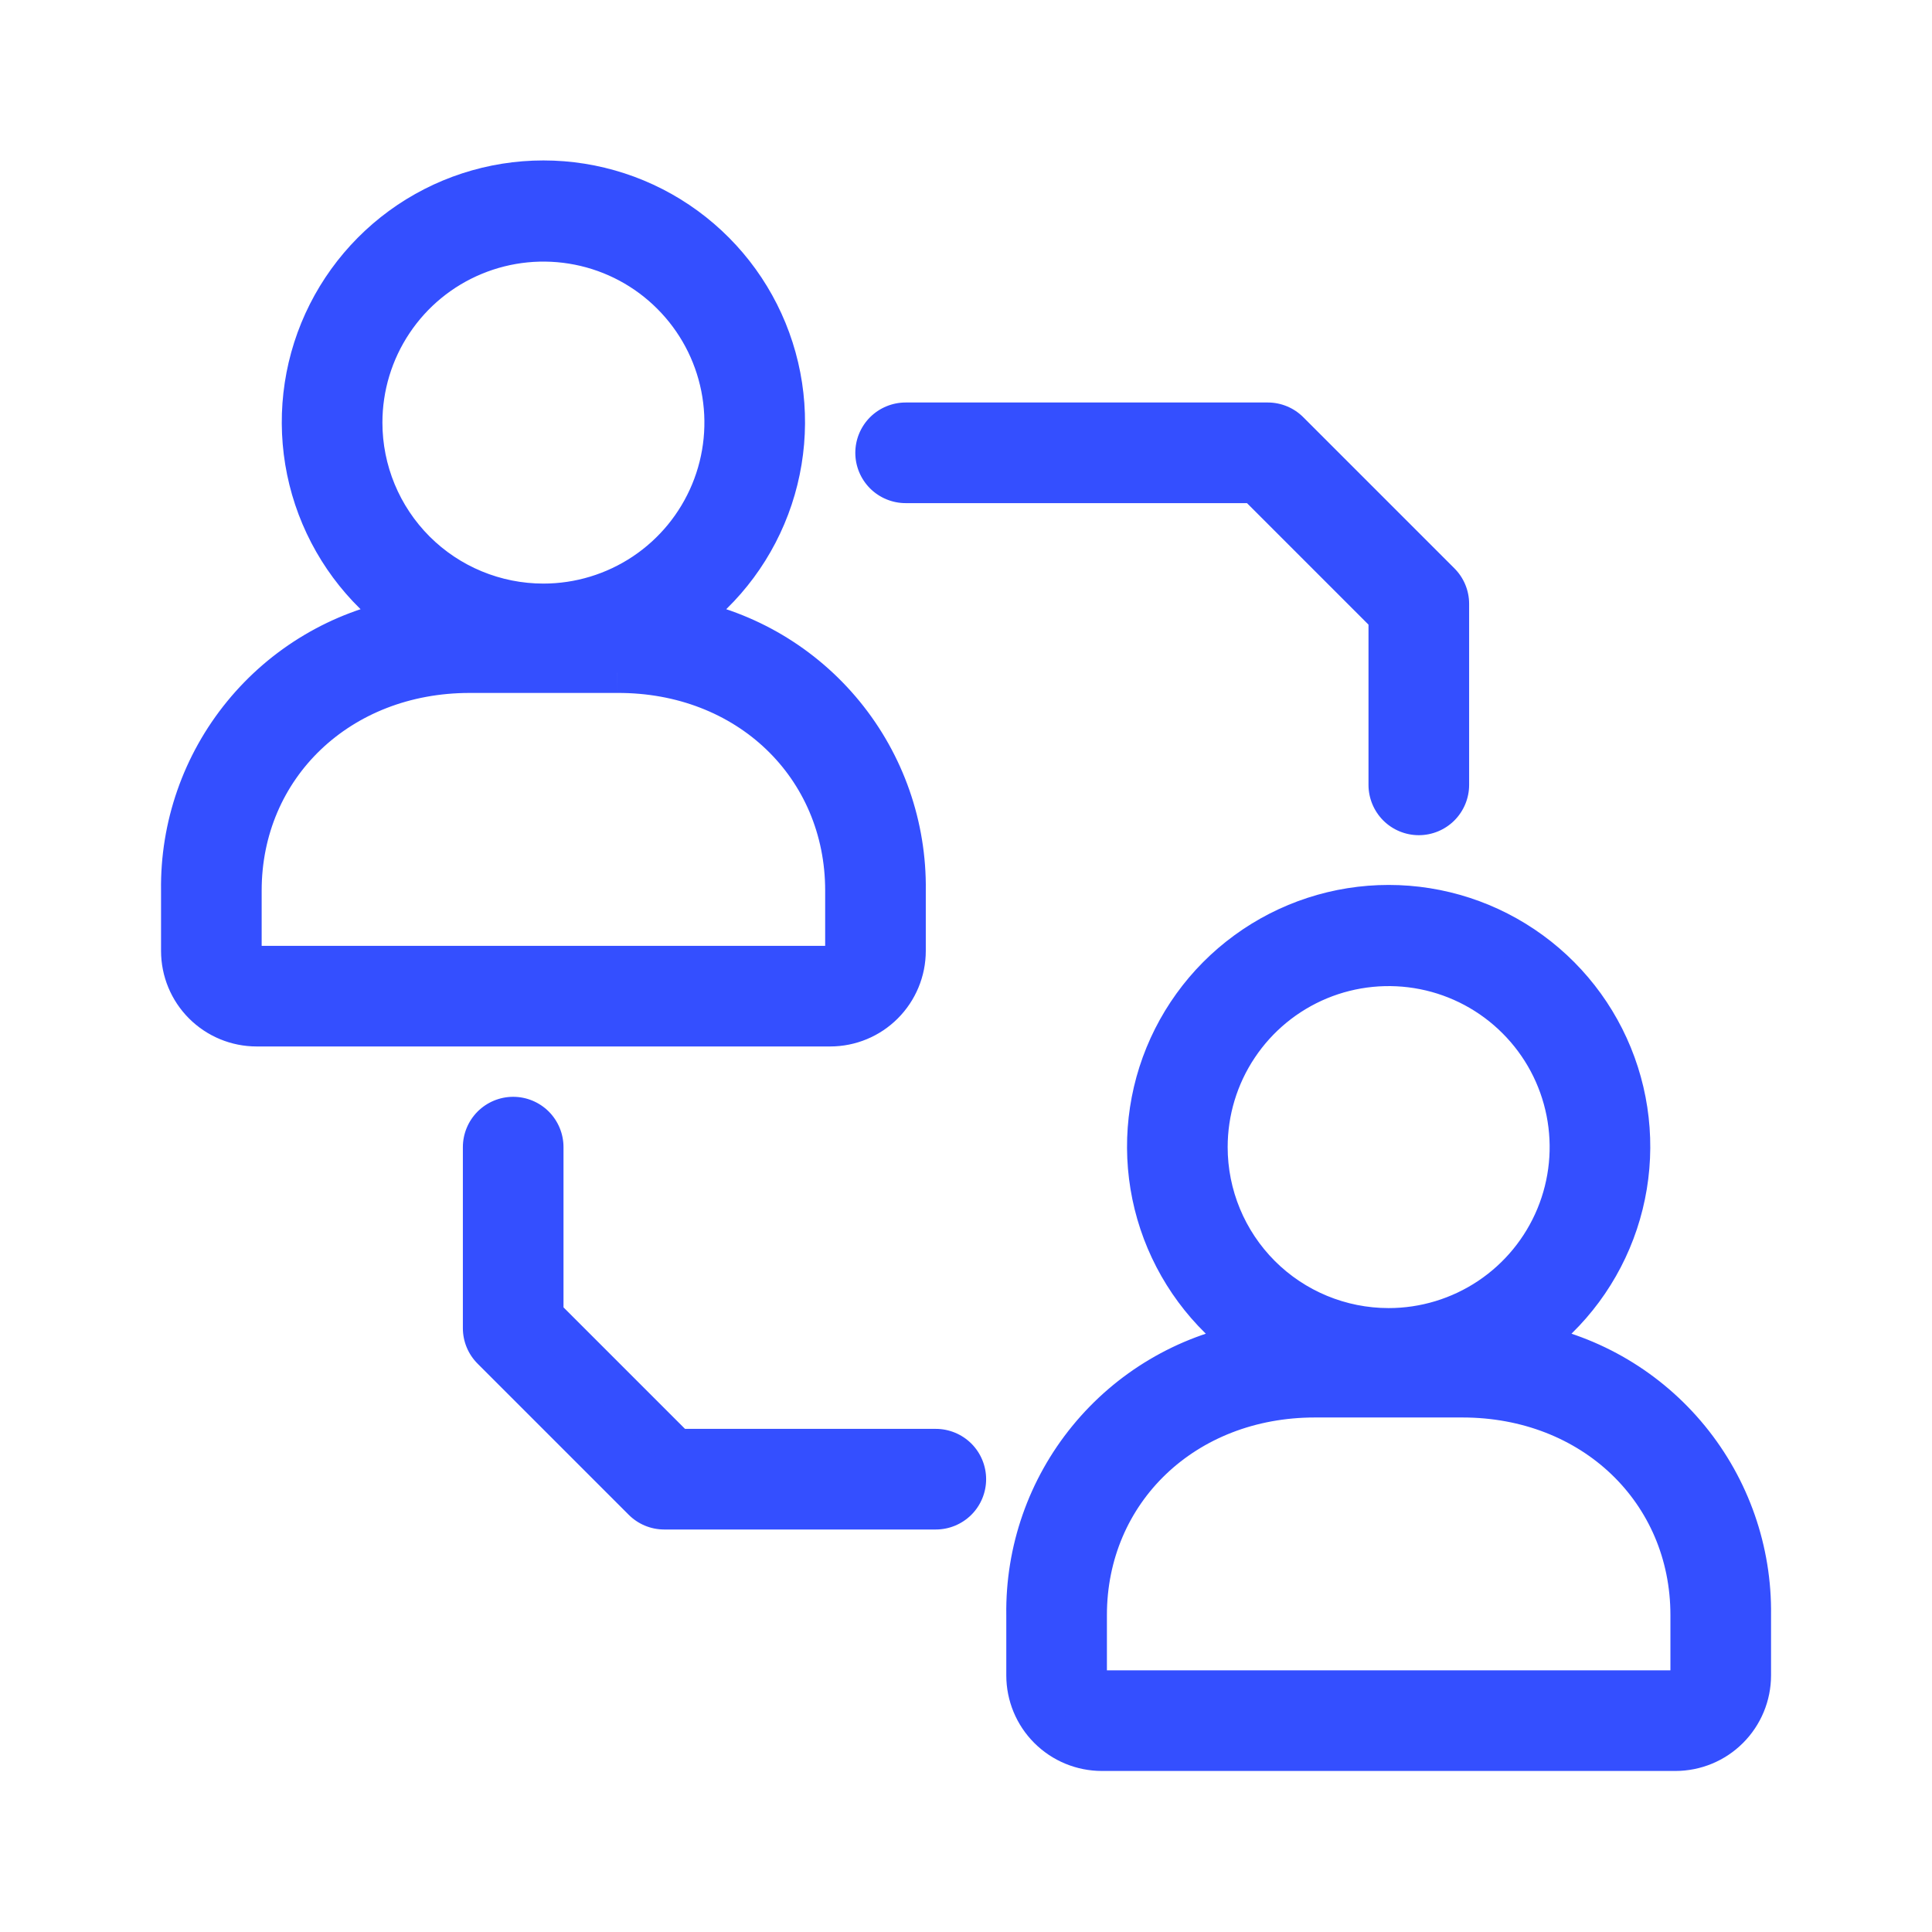 <svg width="48" height="48" viewBox="0 0 48 48" fill="none" xmlns="http://www.w3.org/2000/svg">
<mask id="path-1-outside-1_577_1679" maskUnits="userSpaceOnUse" x="3.5" y="3.486" width="41" height="41" fill="black">
<rect fill="white" x="3.5" y="3.486" width="41" height="41"/>
<path fill-rule="evenodd" clip-rule="evenodd" d="M22.501 22.124V23.624C22.501 24.121 22.303 24.598 21.951 24.95C21.6 25.302 21.123 25.499 20.626 25.499H6.376C5.878 25.499 5.401 25.302 5.05 24.95C4.698 24.598 4.501 24.121 4.501 23.624V22.124C4.478 20.529 5.02 18.977 6.03 17.742C7.04 16.508 8.453 15.669 10.021 15.374C8.984 14.636 8.21 13.588 7.808 12.381C7.406 11.175 7.398 9.871 7.785 8.66C8.173 7.448 8.935 6.391 9.962 5.641C10.99 4.891 12.229 4.486 13.501 4.486C14.773 4.486 16.012 4.891 17.039 5.641C18.066 6.391 18.829 7.448 19.216 8.66C19.603 9.871 19.595 11.175 19.194 12.381C18.792 13.588 18.017 14.636 16.981 15.374C18.548 15.669 19.962 16.508 20.971 17.742C21.981 18.977 22.523 20.529 22.501 22.124ZM9.759 7.999C9.265 8.739 9.001 9.609 9.001 10.499C9.001 11.693 9.475 12.837 10.319 13.681C11.163 14.525 12.307 14.999 13.501 14.999C14.391 14.999 15.261 14.735 16.001 14.241C16.741 13.746 17.317 13.043 17.658 12.221C17.999 11.399 18.088 10.494 17.914 9.621C17.741 8.748 17.312 7.946 16.683 7.317C16.053 6.688 15.252 6.259 14.379 6.085C13.506 5.912 12.601 6.001 11.779 6.342C10.956 6.682 10.254 7.259 9.759 7.999ZM6.001 22.124V23.624C6.001 23.724 6.04 23.819 6.11 23.889C6.181 23.959 6.276 23.999 6.376 23.999H20.626C20.725 23.999 20.82 23.959 20.891 23.889C20.961 23.819 21.001 23.724 21.001 23.624V22.124C21.001 19.026 18.563 16.701 15.334 16.716H11.667C8.438 16.716 6.001 19.041 6.001 22.124ZM31.189 12H22.5C22.301 12 22.11 11.921 21.97 11.78C21.829 11.64 21.75 11.449 21.75 11.25C21.75 11.051 21.829 10.86 21.97 10.72C22.11 10.579 22.301 10.5 22.5 10.5H31.5C31.699 10.501 31.889 10.58 32.029 10.721L35.779 14.471C35.92 14.611 35.999 14.801 36 15V19.5C36 19.699 35.921 19.89 35.78 20.03C35.64 20.171 35.449 20.25 35.25 20.25C35.051 20.25 34.86 20.171 34.72 20.03C34.579 19.89 34.5 19.699 34.5 19.5V15.311L31.189 12ZM16.811 36H23.25C23.449 36 23.64 36.079 23.78 36.22C23.921 36.36 24 36.551 24 36.75C24 36.949 23.921 37.14 23.78 37.28C23.64 37.421 23.449 37.5 23.25 37.5H16.5C16.301 37.499 16.111 37.42 15.971 37.279L12.221 33.529C12.08 33.389 12.001 33.199 12 33V28.5C12 28.301 12.079 28.11 12.22 27.97C12.36 27.829 12.551 27.75 12.75 27.75C12.949 27.75 13.14 27.829 13.28 27.97C13.421 28.11 13.5 28.301 13.5 28.5V32.689L16.811 36ZM37.981 33.374C39.017 32.636 39.792 31.588 40.194 30.381C40.595 29.174 40.603 27.871 40.216 26.66C39.829 25.448 39.066 24.391 38.039 23.641C37.012 22.891 35.773 22.486 34.501 22.486C33.229 22.486 31.99 22.891 30.962 23.641C29.935 24.391 29.173 25.448 28.785 26.66C28.398 27.871 28.406 29.174 28.808 30.381C29.21 31.588 29.985 32.636 31.021 33.374C29.453 33.669 28.04 34.508 27.03 35.742C26.02 36.977 25.479 38.529 25.501 40.124V41.624C25.501 42.121 25.698 42.598 26.05 42.95C26.401 43.301 26.878 43.499 27.376 43.499H41.626C42.123 43.499 42.6 43.301 42.952 42.95C43.303 42.598 43.501 42.121 43.501 41.624V40.124C43.523 38.529 42.981 36.977 41.971 35.742C40.962 34.508 39.548 33.669 37.981 33.374ZM30.001 28.499C30.001 27.609 30.265 26.739 30.759 25.999C31.253 25.259 31.956 24.682 32.779 24.342C33.601 24.001 34.506 23.912 35.379 24.085C36.252 24.259 37.053 24.688 37.683 25.317C38.312 25.946 38.741 26.748 38.914 27.621C39.088 28.494 38.999 29.399 38.658 30.221C38.318 31.043 37.741 31.746 37.001 32.241C36.261 32.735 35.391 32.999 34.501 32.999C33.307 32.999 32.163 32.525 31.319 31.681C30.475 30.837 30.001 29.692 30.001 28.499ZM42.001 41.624C42.001 41.724 41.961 41.819 41.891 41.889C41.821 41.959 41.725 41.999 41.626 41.999H27.376C27.276 41.999 27.181 41.959 27.11 41.889C27.04 41.819 27.001 41.724 27.001 41.624V40.124C27.001 37.041 29.438 34.717 32.667 34.717H36.334C39.563 34.717 42.001 37.041 42.001 40.124V41.624Z"/>
</mask>
<path fill-rule="evenodd" clip-rule="evenodd" d="M22.501 22.124V23.624C22.501 24.121 22.303 24.598 21.951 24.95C21.6 25.302 21.123 25.499 20.626 25.499H6.376C5.878 25.499 5.401 25.302 5.05 24.95C4.698 24.598 4.501 24.121 4.501 23.624V22.124C4.478 20.529 5.02 18.977 6.03 17.742C7.04 16.508 8.453 15.669 10.021 15.374C8.984 14.636 8.21 13.588 7.808 12.381C7.406 11.175 7.398 9.871 7.785 8.66C8.173 7.448 8.935 6.391 9.962 5.641C10.99 4.891 12.229 4.486 13.501 4.486C14.773 4.486 16.012 4.891 17.039 5.641C18.066 6.391 18.829 7.448 19.216 8.66C19.603 9.871 19.595 11.175 19.194 12.381C18.792 13.588 18.017 14.636 16.981 15.374C18.548 15.669 19.962 16.508 20.971 17.742C21.981 18.977 22.523 20.529 22.501 22.124ZM9.759 7.999C9.265 8.739 9.001 9.609 9.001 10.499C9.001 11.693 9.475 12.837 10.319 13.681C11.163 14.525 12.307 14.999 13.501 14.999C14.391 14.999 15.261 14.735 16.001 14.241C16.741 13.746 17.317 13.043 17.658 12.221C17.999 11.399 18.088 10.494 17.914 9.621C17.741 8.748 17.312 7.946 16.683 7.317C16.053 6.688 15.252 6.259 14.379 6.085C13.506 5.912 12.601 6.001 11.779 6.342C10.956 6.682 10.254 7.259 9.759 7.999ZM6.001 22.124V23.624C6.001 23.724 6.04 23.819 6.11 23.889C6.181 23.959 6.276 23.999 6.376 23.999H20.626C20.725 23.999 20.82 23.959 20.891 23.889C20.961 23.819 21.001 23.724 21.001 23.624V22.124C21.001 19.026 18.563 16.701 15.334 16.716H11.667C8.438 16.716 6.001 19.041 6.001 22.124ZM31.189 12H22.5C22.301 12 22.11 11.921 21.97 11.78C21.829 11.64 21.75 11.449 21.75 11.25C21.75 11.051 21.829 10.86 21.97 10.72C22.11 10.579 22.301 10.5 22.5 10.5H31.5C31.699 10.501 31.889 10.58 32.029 10.721L35.779 14.471C35.92 14.611 35.999 14.801 36 15V19.5C36 19.699 35.921 19.89 35.78 20.03C35.64 20.171 35.449 20.25 35.25 20.25C35.051 20.25 34.86 20.171 34.72 20.03C34.579 19.89 34.5 19.699 34.5 19.5V15.311L31.189 12ZM16.811 36H23.25C23.449 36 23.64 36.079 23.78 36.22C23.921 36.36 24 36.551 24 36.75C24 36.949 23.921 37.14 23.78 37.28C23.64 37.421 23.449 37.5 23.25 37.5H16.5C16.301 37.499 16.111 37.42 15.971 37.279L12.221 33.529C12.08 33.389 12.001 33.199 12 33V28.5C12 28.301 12.079 28.11 12.22 27.97C12.36 27.829 12.551 27.75 12.75 27.75C12.949 27.75 13.14 27.829 13.28 27.97C13.421 28.11 13.5 28.301 13.5 28.5V32.689L16.811 36ZM37.981 33.374C39.017 32.636 39.792 31.588 40.194 30.381C40.595 29.174 40.603 27.871 40.216 26.66C39.829 25.448 39.066 24.391 38.039 23.641C37.012 22.891 35.773 22.486 34.501 22.486C33.229 22.486 31.99 22.891 30.962 23.641C29.935 24.391 29.173 25.448 28.785 26.66C28.398 27.871 28.406 29.174 28.808 30.381C29.21 31.588 29.985 32.636 31.021 33.374C29.453 33.669 28.04 34.508 27.03 35.742C26.02 36.977 25.479 38.529 25.501 40.124V41.624C25.501 42.121 25.698 42.598 26.05 42.95C26.401 43.301 26.878 43.499 27.376 43.499H41.626C42.123 43.499 42.6 43.301 42.952 42.95C43.303 42.598 43.501 42.121 43.501 41.624V40.124C43.523 38.529 42.981 36.977 41.971 35.742C40.962 34.508 39.548 33.669 37.981 33.374ZM30.001 28.499C30.001 27.609 30.265 26.739 30.759 25.999C31.253 25.259 31.956 24.682 32.779 24.342C33.601 24.001 34.506 23.912 35.379 24.085C36.252 24.259 37.053 24.688 37.683 25.317C38.312 25.946 38.741 26.748 38.914 27.621C39.088 28.494 38.999 29.399 38.658 30.221C38.318 31.043 37.741 31.746 37.001 32.241C36.261 32.735 35.391 32.999 34.501 32.999C33.307 32.999 32.163 32.525 31.319 31.681C30.475 30.837 30.001 29.692 30.001 28.499ZM42.001 41.624C42.001 41.724 41.961 41.819 41.891 41.889C41.821 41.959 41.725 41.999 41.626 41.999H27.376C27.276 41.999 27.181 41.959 27.11 41.889C27.04 41.819 27.001 41.724 27.001 41.624V40.124C27.001 37.041 29.438 34.717 32.667 34.717H36.334C39.563 34.717 42.001 37.041 42.001 40.124V41.624Z" fill="#344FFF"/>
<path d="M22.501 22.124L22.001 22.117V22.124H22.501ZM5.05 24.95L4.696 25.303L4.696 25.303L5.05 24.95ZM4.501 22.124L5.001 22.124L5.001 22.117L4.501 22.124ZM6.03 17.742L6.417 18.059L6.417 18.059L6.03 17.742ZM10.021 15.374L10.113 15.865L11.268 15.648L10.311 14.967L10.021 15.374ZM7.808 12.381L7.333 12.539L7.333 12.539L7.808 12.381ZM7.785 8.66L7.309 8.507L7.309 8.507L7.785 8.66ZM9.962 5.641L10.257 6.045L10.257 6.045L9.962 5.641ZM19.216 8.66L18.74 8.812L18.74 8.812L19.216 8.66ZM19.194 12.381L19.668 12.539L19.668 12.539L19.194 12.381ZM16.981 15.374L16.691 14.967L15.733 15.648L16.888 15.865L16.981 15.374ZM20.971 17.742L20.584 18.059L20.584 18.059L20.971 17.742ZM9.759 7.999L9.343 7.721L9.343 7.721L9.759 7.999ZM10.319 13.681L10.672 13.328L10.672 13.328L10.319 13.681ZM13.501 14.999L13.501 15.499L13.501 15.499L13.501 14.999ZM16.001 14.241L15.723 13.825L15.723 13.825L16.001 14.241ZM17.658 12.221L18.12 12.412L18.12 12.412L17.658 12.221ZM17.914 9.621L17.424 9.719L17.424 9.719L17.914 9.621ZM16.683 7.317L17.036 6.963L17.036 6.963L16.683 7.317ZM11.779 6.342L11.587 5.88L11.587 5.88L11.779 6.342ZM6.11 23.889L5.757 24.243L5.757 24.243L6.11 23.889ZM20.891 23.889L20.537 23.536L20.537 23.536L20.891 23.889ZM15.334 16.716L15.334 17.216L15.337 17.216L15.334 16.716ZM31.189 12L31.542 11.646L31.396 11.5H31.189V12ZM21.97 11.78L22.323 11.427L22.323 11.427L21.97 11.78ZM21.97 10.72L22.323 11.073L22.323 11.073L21.97 10.72ZM31.5 10.5L31.502 10H31.5V10.5ZM32.029 10.721L31.674 11.074L31.675 11.075L32.029 10.721ZM35.779 14.471L35.425 14.825L35.426 14.826L35.779 14.471ZM36 15L36.5 15L36.5 14.998L36 15ZM34.5 15.311H35V15.104L34.854 14.958L34.5 15.311ZM16.811 36L16.458 36.354L16.604 36.5H16.811V36ZM16.5 37.5L16.498 38H16.5V37.5ZM15.971 37.279L16.326 36.926L16.325 36.925L15.971 37.279ZM12.221 33.529L12.575 33.175L12.574 33.174L12.221 33.529ZM12 33H11.5L11.5 33.002L12 33ZM13.5 32.689H13V32.896L13.146 33.042L13.5 32.689ZM40.194 30.381L40.668 30.539L40.668 30.539L40.194 30.381ZM37.981 33.374L37.691 32.967L36.733 33.648L37.888 33.865L37.981 33.374ZM40.216 26.66L40.692 26.507L40.692 26.507L40.216 26.66ZM38.039 23.641L37.744 24.044L37.744 24.044L38.039 23.641ZM30.962 23.641L31.257 24.044L31.257 24.044L30.962 23.641ZM28.785 26.66L28.309 26.507L28.309 26.507L28.785 26.66ZM28.808 30.381L28.333 30.539L28.333 30.539L28.808 30.381ZM31.021 33.374L31.113 33.865L32.268 33.648L31.311 32.967L31.021 33.374ZM27.03 35.742L27.417 36.059L27.417 36.059L27.03 35.742ZM25.501 40.124H26.001L26.001 40.117L25.501 40.124ZM42.952 42.95L42.598 42.596L42.598 42.596L42.952 42.95ZM43.501 40.124L43.001 40.117V40.124H43.501ZM41.971 35.742L42.358 35.426L42.358 35.426L41.971 35.742ZM30.759 25.999L30.343 25.721L30.343 25.721L30.759 25.999ZM32.779 24.342L32.587 23.88L32.587 23.88L32.779 24.342ZM35.379 24.085L35.281 24.576L35.281 24.576L35.379 24.085ZM37.683 25.317L38.036 24.963L38.036 24.963L37.683 25.317ZM38.658 30.221L38.196 30.03L38.196 30.03L38.658 30.221ZM31.319 31.681L31.672 31.328L31.672 31.328L31.319 31.681ZM41.891 41.889L41.537 41.536L41.537 41.536L41.891 41.889ZM27.11 41.889L27.464 41.536L27.464 41.536L27.11 41.889ZM23.001 23.624V22.124H22.001V23.624H23.001ZM22.305 25.303C22.75 24.858 23.001 24.254 23.001 23.624H22.001C22.001 23.989 21.856 24.338 21.598 24.596L22.305 25.303ZM20.626 25.999C21.256 25.999 21.86 25.749 22.305 25.303L21.598 24.596C21.34 24.854 20.99 24.999 20.626 24.999V25.999ZM6.376 25.999H20.626V24.999H6.376V25.999ZM4.696 25.303C5.142 25.749 5.746 25.999 6.376 25.999V24.999C6.011 24.999 5.661 24.854 5.403 24.596L4.696 25.303ZM4.001 23.624C4.001 24.254 4.251 24.858 4.696 25.303L5.403 24.596C5.146 24.338 5.001 23.989 5.001 23.624H4.001ZM4.001 22.124V23.624H5.001V22.124H4.001ZM5.643 17.426C4.558 18.752 3.977 20.418 4.001 22.131L5.001 22.117C4.98 20.64 5.482 19.203 6.417 18.059L5.643 17.426ZM9.928 14.883C8.245 15.199 6.727 16.1 5.643 17.426L6.417 18.059C7.352 16.915 8.661 16.139 10.113 15.865L9.928 14.883ZM7.333 12.539C7.769 13.847 8.608 14.982 9.731 15.781L10.311 14.967C9.361 14.29 8.65 13.33 8.282 12.223L7.333 12.539ZM7.309 8.507C6.89 9.82 6.898 11.232 7.333 12.539L8.282 12.223C7.914 11.117 7.907 9.922 8.262 8.812L7.309 8.507ZM9.667 5.237C8.555 6.05 7.729 7.195 7.309 8.507L8.262 8.812C8.617 7.701 9.316 6.732 10.257 6.045L9.667 5.237ZM13.501 3.986C12.123 3.986 10.78 4.424 9.667 5.237L10.257 6.045C11.199 5.357 12.335 4.986 13.501 4.986V3.986ZM17.334 5.237C16.221 4.424 14.879 3.986 13.501 3.986V4.986C14.667 4.986 15.803 5.357 16.744 6.045L17.334 5.237ZM19.692 8.507C19.273 7.195 18.447 6.05 17.334 5.237L16.744 6.045C17.686 6.732 18.385 7.701 18.74 8.812L19.692 8.507ZM19.668 12.539C20.103 11.232 20.112 9.82 19.692 8.507L18.74 8.812C19.095 9.922 19.087 11.117 18.719 12.223L19.668 12.539ZM17.271 15.781C18.393 14.982 19.233 13.847 19.668 12.539L18.719 12.223C18.351 13.33 17.64 14.29 16.691 14.967L17.271 15.781ZM21.358 17.426C20.274 16.1 18.756 15.199 17.073 14.883L16.888 15.865C18.34 16.139 19.649 16.915 20.584 18.059L21.358 17.426ZM23.001 22.131C23.024 20.418 22.443 18.752 21.358 17.426L20.584 18.059C21.52 19.203 22.021 20.64 22.001 22.117L23.001 22.131ZM9.501 10.499C9.501 9.708 9.735 8.935 10.175 8.277L9.343 7.721C8.794 8.543 8.501 9.51 8.501 10.499H9.501ZM10.672 13.328C9.922 12.577 9.501 11.56 9.501 10.499H8.501C8.501 11.825 9.027 13.097 9.965 14.035L10.672 13.328ZM13.501 14.499C12.44 14.499 11.422 14.078 10.672 13.328L9.965 14.035C10.903 14.972 12.175 15.499 13.501 15.499L13.501 14.499ZM15.723 13.825C15.065 14.264 14.292 14.499 13.501 14.499L13.501 15.499C14.49 15.499 15.456 15.206 16.279 14.656L15.723 13.825ZM17.196 12.03C16.893 12.761 16.381 13.385 15.723 13.825L16.279 14.656C17.101 14.107 17.742 13.326 18.12 12.412L17.196 12.03ZM17.424 9.719C17.578 10.495 17.499 11.299 17.196 12.03L18.12 12.412C18.498 11.499 18.598 10.493 18.405 9.524L17.424 9.719ZM16.329 7.671C16.889 8.23 17.27 8.943 17.424 9.719L18.405 9.524C18.212 8.554 17.735 7.663 17.036 6.963L16.329 7.671ZM14.281 6.576C15.057 6.73 15.77 7.111 16.329 7.671L17.036 6.963C16.337 6.264 15.446 5.788 14.476 5.595L14.281 6.576ZM11.97 6.804C12.701 6.501 13.505 6.422 14.281 6.576L14.476 5.595C13.506 5.402 12.501 5.501 11.587 5.88L11.97 6.804ZM10.175 8.277C10.614 7.619 11.239 7.106 11.97 6.804L11.587 5.88C10.674 6.258 9.893 6.899 9.343 7.721L10.175 8.277ZM6.501 23.624V22.124H5.501V23.624H6.501ZM6.464 23.536C6.487 23.559 6.501 23.591 6.501 23.624H5.501C5.501 23.856 5.593 24.079 5.757 24.243L6.464 23.536ZM6.376 23.499C6.409 23.499 6.441 23.512 6.464 23.536L5.757 24.243C5.921 24.407 6.144 24.499 6.376 24.499V23.499ZM20.626 23.499H6.376V24.499H20.626V23.499ZM20.537 23.536C20.561 23.512 20.593 23.499 20.626 23.499V24.499C20.858 24.499 21.08 24.407 21.244 24.243L20.537 23.536ZM20.501 23.624C20.501 23.591 20.514 23.559 20.537 23.536L21.244 24.243C21.409 24.079 21.501 23.856 21.501 23.624H20.501ZM20.501 22.124V23.624H21.501V22.124H20.501ZM15.337 17.216C18.309 17.203 20.501 19.323 20.501 22.124H21.501C21.501 18.73 18.818 16.2 15.332 16.216L15.337 17.216ZM11.667 17.216H15.334V16.216H11.667V17.216ZM6.501 22.124C6.501 19.34 8.692 17.216 11.667 17.216V16.216C8.184 16.216 5.501 18.744 5.501 22.124H6.501ZM22.5 12.5H31.189V11.5H22.5V12.5ZM21.616 12.134C21.851 12.368 22.169 12.5 22.5 12.5V11.5C22.434 11.5 22.37 11.474 22.323 11.427L21.616 12.134ZM21.25 11.25C21.25 11.582 21.382 11.899 21.616 12.134L22.323 11.427C22.276 11.38 22.25 11.316 22.25 11.25H21.25ZM21.616 10.366C21.382 10.601 21.25 10.918 21.25 11.25H22.25C22.25 11.184 22.276 11.12 22.323 11.073L21.616 10.366ZM22.5 10C22.169 10 21.851 10.132 21.616 10.366L22.323 11.073C22.37 11.026 22.434 11 22.5 11V10ZM31.5 10H22.5V11H31.5V10ZM32.383 10.369C32.15 10.134 31.833 10.001 31.502 10L31.498 11C31.564 11 31.628 11.027 31.674 11.074L32.383 10.369ZM36.132 14.118L32.382 10.368L31.675 11.075L35.425 14.825L36.132 14.118ZM36.5 14.998C36.499 14.667 36.366 14.35 36.131 14.117L35.426 14.826C35.473 14.873 35.5 14.936 35.5 15.002L36.5 14.998ZM36.5 19.5V15H35.5V19.5H36.5ZM36.134 20.384C36.368 20.149 36.5 19.831 36.5 19.5H35.5C35.5 19.566 35.474 19.63 35.427 19.677L36.134 20.384ZM35.25 20.75C35.581 20.75 35.9 20.618 36.134 20.384L35.427 19.677C35.38 19.724 35.316 19.75 35.25 19.75V20.75ZM34.366 20.384C34.6 20.618 34.919 20.75 35.25 20.75V19.75C35.184 19.75 35.12 19.724 35.073 19.677L34.366 20.384ZM34 19.5C34 19.831 34.132 20.149 34.366 20.384L35.073 19.677C35.026 19.63 35 19.566 35 19.5H34ZM34 15.311V19.5H35V15.311H34ZM30.835 12.354L34.146 15.665L34.854 14.958L31.542 11.646L30.835 12.354ZM23.25 35.5H16.811V36.5H23.25V35.5ZM24.134 35.866C23.899 35.632 23.581 35.5 23.25 35.5V36.5C23.316 36.5 23.38 36.526 23.427 36.573L24.134 35.866ZM24.5 36.75C24.5 36.419 24.368 36.1 24.134 35.866L23.427 36.573C23.474 36.62 23.5 36.684 23.5 36.75H24.5ZM24.134 37.634C24.368 37.4 24.5 37.081 24.5 36.75H23.5C23.5 36.816 23.474 36.88 23.427 36.927L24.134 37.634ZM23.25 38C23.581 38 23.899 37.868 24.134 37.634L23.427 36.927C23.38 36.974 23.316 37 23.25 37V38ZM16.5 38H23.25V37H16.5V38ZM15.617 37.631C15.85 37.866 16.167 37.999 16.498 38L16.502 37C16.436 37 16.372 36.973 16.326 36.926L15.617 37.631ZM11.868 33.882L15.618 37.632L16.325 36.925L12.575 33.175L11.868 33.882ZM11.5 33.002C11.501 33.333 11.634 33.65 11.869 33.883L12.574 33.174C12.527 33.127 12.5 33.064 12.5 32.998L11.5 33.002ZM11.5 28.5V33H12.5V28.5H11.5ZM11.866 27.616C11.632 27.851 11.5 28.169 11.5 28.5H12.5C12.5 28.434 12.526 28.37 12.573 28.323L11.866 27.616ZM12.75 27.25C12.418 27.25 12.101 27.382 11.866 27.616L12.573 28.323C12.62 28.276 12.684 28.25 12.75 28.25V27.25ZM13.634 27.616C13.399 27.382 13.082 27.25 12.75 27.25V28.25C12.816 28.25 12.88 28.276 12.927 28.323L13.634 27.616ZM14 28.5C14 28.169 13.868 27.851 13.634 27.616L12.927 28.323C12.974 28.37 13 28.434 13 28.5H14ZM14 32.689V28.5H13V32.689H14ZM17.165 35.646L13.854 32.335L13.146 33.042L16.458 36.354L17.165 35.646ZM39.719 30.224C39.351 31.33 38.641 32.29 37.691 32.967L38.271 33.781C39.393 32.982 40.233 31.847 40.668 30.539L39.719 30.224ZM39.74 26.812C40.094 27.922 40.087 29.117 39.719 30.224L40.668 30.539C41.103 29.232 41.112 27.82 40.692 26.507L39.74 26.812ZM37.744 24.044C38.686 24.732 39.385 25.701 39.74 26.812L40.692 26.507C40.273 25.195 39.447 24.049 38.334 23.237L37.744 24.044ZM34.501 22.986C35.667 22.986 36.803 23.357 37.744 24.044L38.334 23.237C37.221 22.424 35.879 21.986 34.501 21.986V22.986ZM31.257 24.044C32.199 23.357 33.335 22.986 34.501 22.986V21.986C33.123 21.986 31.78 22.424 30.668 23.237L31.257 24.044ZM29.262 26.812C29.617 25.701 30.316 24.732 31.257 24.044L30.668 23.237C29.555 24.049 28.729 25.195 28.309 26.507L29.262 26.812ZM29.282 30.224C28.914 29.117 28.907 27.922 29.262 26.812L28.309 26.507C27.89 27.82 27.898 29.232 28.333 30.539L29.282 30.224ZM31.311 32.967C30.361 32.29 29.651 31.33 29.282 30.224L28.333 30.539C28.769 31.847 29.608 32.982 30.731 33.781L31.311 32.967ZM27.417 36.059C28.352 34.915 29.661 34.139 31.113 33.865L30.928 32.883C29.245 33.199 27.727 34.1 26.643 35.426L27.417 36.059ZM26.001 40.117C25.98 38.64 26.482 37.203 27.417 36.059L26.643 35.426C25.558 36.752 24.977 38.418 25.001 40.131L26.001 40.117ZM26.001 41.624V40.124H25.001V41.624H26.001ZM26.403 42.596C26.145 42.338 26.001 41.989 26.001 41.624H25.001C25.001 42.254 25.251 42.858 25.696 43.303L26.403 42.596ZM27.376 42.999C27.011 42.999 26.661 42.854 26.403 42.596L25.696 43.303C26.142 43.749 26.746 43.999 27.376 43.999V42.999ZM41.626 42.999H27.376V43.999H41.626V42.999ZM42.598 42.596C42.34 42.854 41.99 42.999 41.626 42.999V43.999C42.255 43.999 42.86 43.749 43.305 43.303L42.598 42.596ZM43.001 41.624C43.001 41.989 42.856 42.338 42.598 42.596L43.305 43.303C43.75 42.858 44.001 42.254 44.001 41.624H43.001ZM43.001 40.124V41.624H44.001V40.124H43.001ZM41.584 36.059C42.52 37.203 43.021 38.64 43.001 40.117L44.001 40.131C44.024 38.418 43.443 36.752 42.358 35.426L41.584 36.059ZM37.888 33.865C39.34 34.139 40.649 34.915 41.584 36.059L42.358 35.426C41.274 34.1 39.757 33.199 38.073 32.883L37.888 33.865ZM30.343 25.721C29.794 26.543 29.501 27.51 29.501 28.499H30.501C30.501 27.708 30.735 26.934 31.175 26.277L30.343 25.721ZM32.587 23.88C31.674 24.258 30.893 24.899 30.343 25.721L31.175 26.277C31.614 25.619 32.239 25.106 32.97 24.803L32.587 23.88ZM35.476 23.595C34.506 23.402 33.501 23.501 32.587 23.88L32.97 24.803C33.701 24.501 34.505 24.422 35.281 24.576L35.476 23.595ZM38.036 24.963C37.337 24.264 36.446 23.788 35.476 23.595L35.281 24.576C36.057 24.73 36.77 25.111 37.329 25.671L38.036 24.963ZM39.405 27.524C39.212 26.554 38.736 25.663 38.036 24.963L37.329 25.671C37.889 26.23 38.27 26.943 38.424 27.719L39.405 27.524ZM39.12 30.412C39.498 29.499 39.597 28.494 39.405 27.524L38.424 27.719C38.578 28.495 38.499 29.299 38.196 30.03L39.12 30.412ZM37.279 32.656C38.101 32.107 38.742 31.326 39.12 30.412L38.196 30.03C37.893 30.761 37.381 31.385 36.723 31.825L37.279 32.656ZM34.501 33.499C35.49 33.499 36.456 33.206 37.279 32.656L36.723 31.825C36.065 32.264 35.292 32.499 34.501 32.499V33.499ZM30.965 32.035C31.903 32.972 33.175 33.499 34.501 33.499V32.499C33.44 32.499 32.422 32.078 31.672 31.328L30.965 32.035ZM29.501 28.499C29.501 29.825 30.027 31.097 30.965 32.035L31.672 31.328C30.922 30.577 30.501 29.56 30.501 28.499H29.501ZM42.244 42.243C42.408 42.079 42.501 41.856 42.501 41.624H41.501C41.501 41.591 41.514 41.559 41.537 41.536L42.244 42.243ZM41.626 42.499C41.858 42.499 42.08 42.407 42.244 42.243L41.537 41.536C41.561 41.512 41.593 41.499 41.626 41.499V42.499ZM27.376 42.499H41.626V41.499H27.376V42.499ZM26.757 42.243C26.921 42.407 27.144 42.499 27.376 42.499V41.499C27.409 41.499 27.441 41.512 27.464 41.536L26.757 42.243ZM26.501 41.624C26.501 41.856 26.593 42.079 26.757 42.243L27.464 41.536C27.488 41.559 27.501 41.591 27.501 41.624H26.501ZM26.501 40.124V41.624H27.501V40.124H26.501ZM32.667 34.217C29.184 34.217 26.501 36.743 26.501 40.124H27.501C27.501 37.34 29.692 35.217 32.667 35.217V34.217ZM36.334 34.217H32.667V35.217H36.334V34.217ZM42.501 40.124C42.501 36.743 39.817 34.217 36.334 34.217V35.217C39.309 35.217 41.501 37.34 41.501 40.124H42.501ZM42.501 41.624V40.124H41.501V41.624H42.501Z" fill="#344FFF" mask="url(#path-1-outside-1_577_1679)"/>
</svg>
